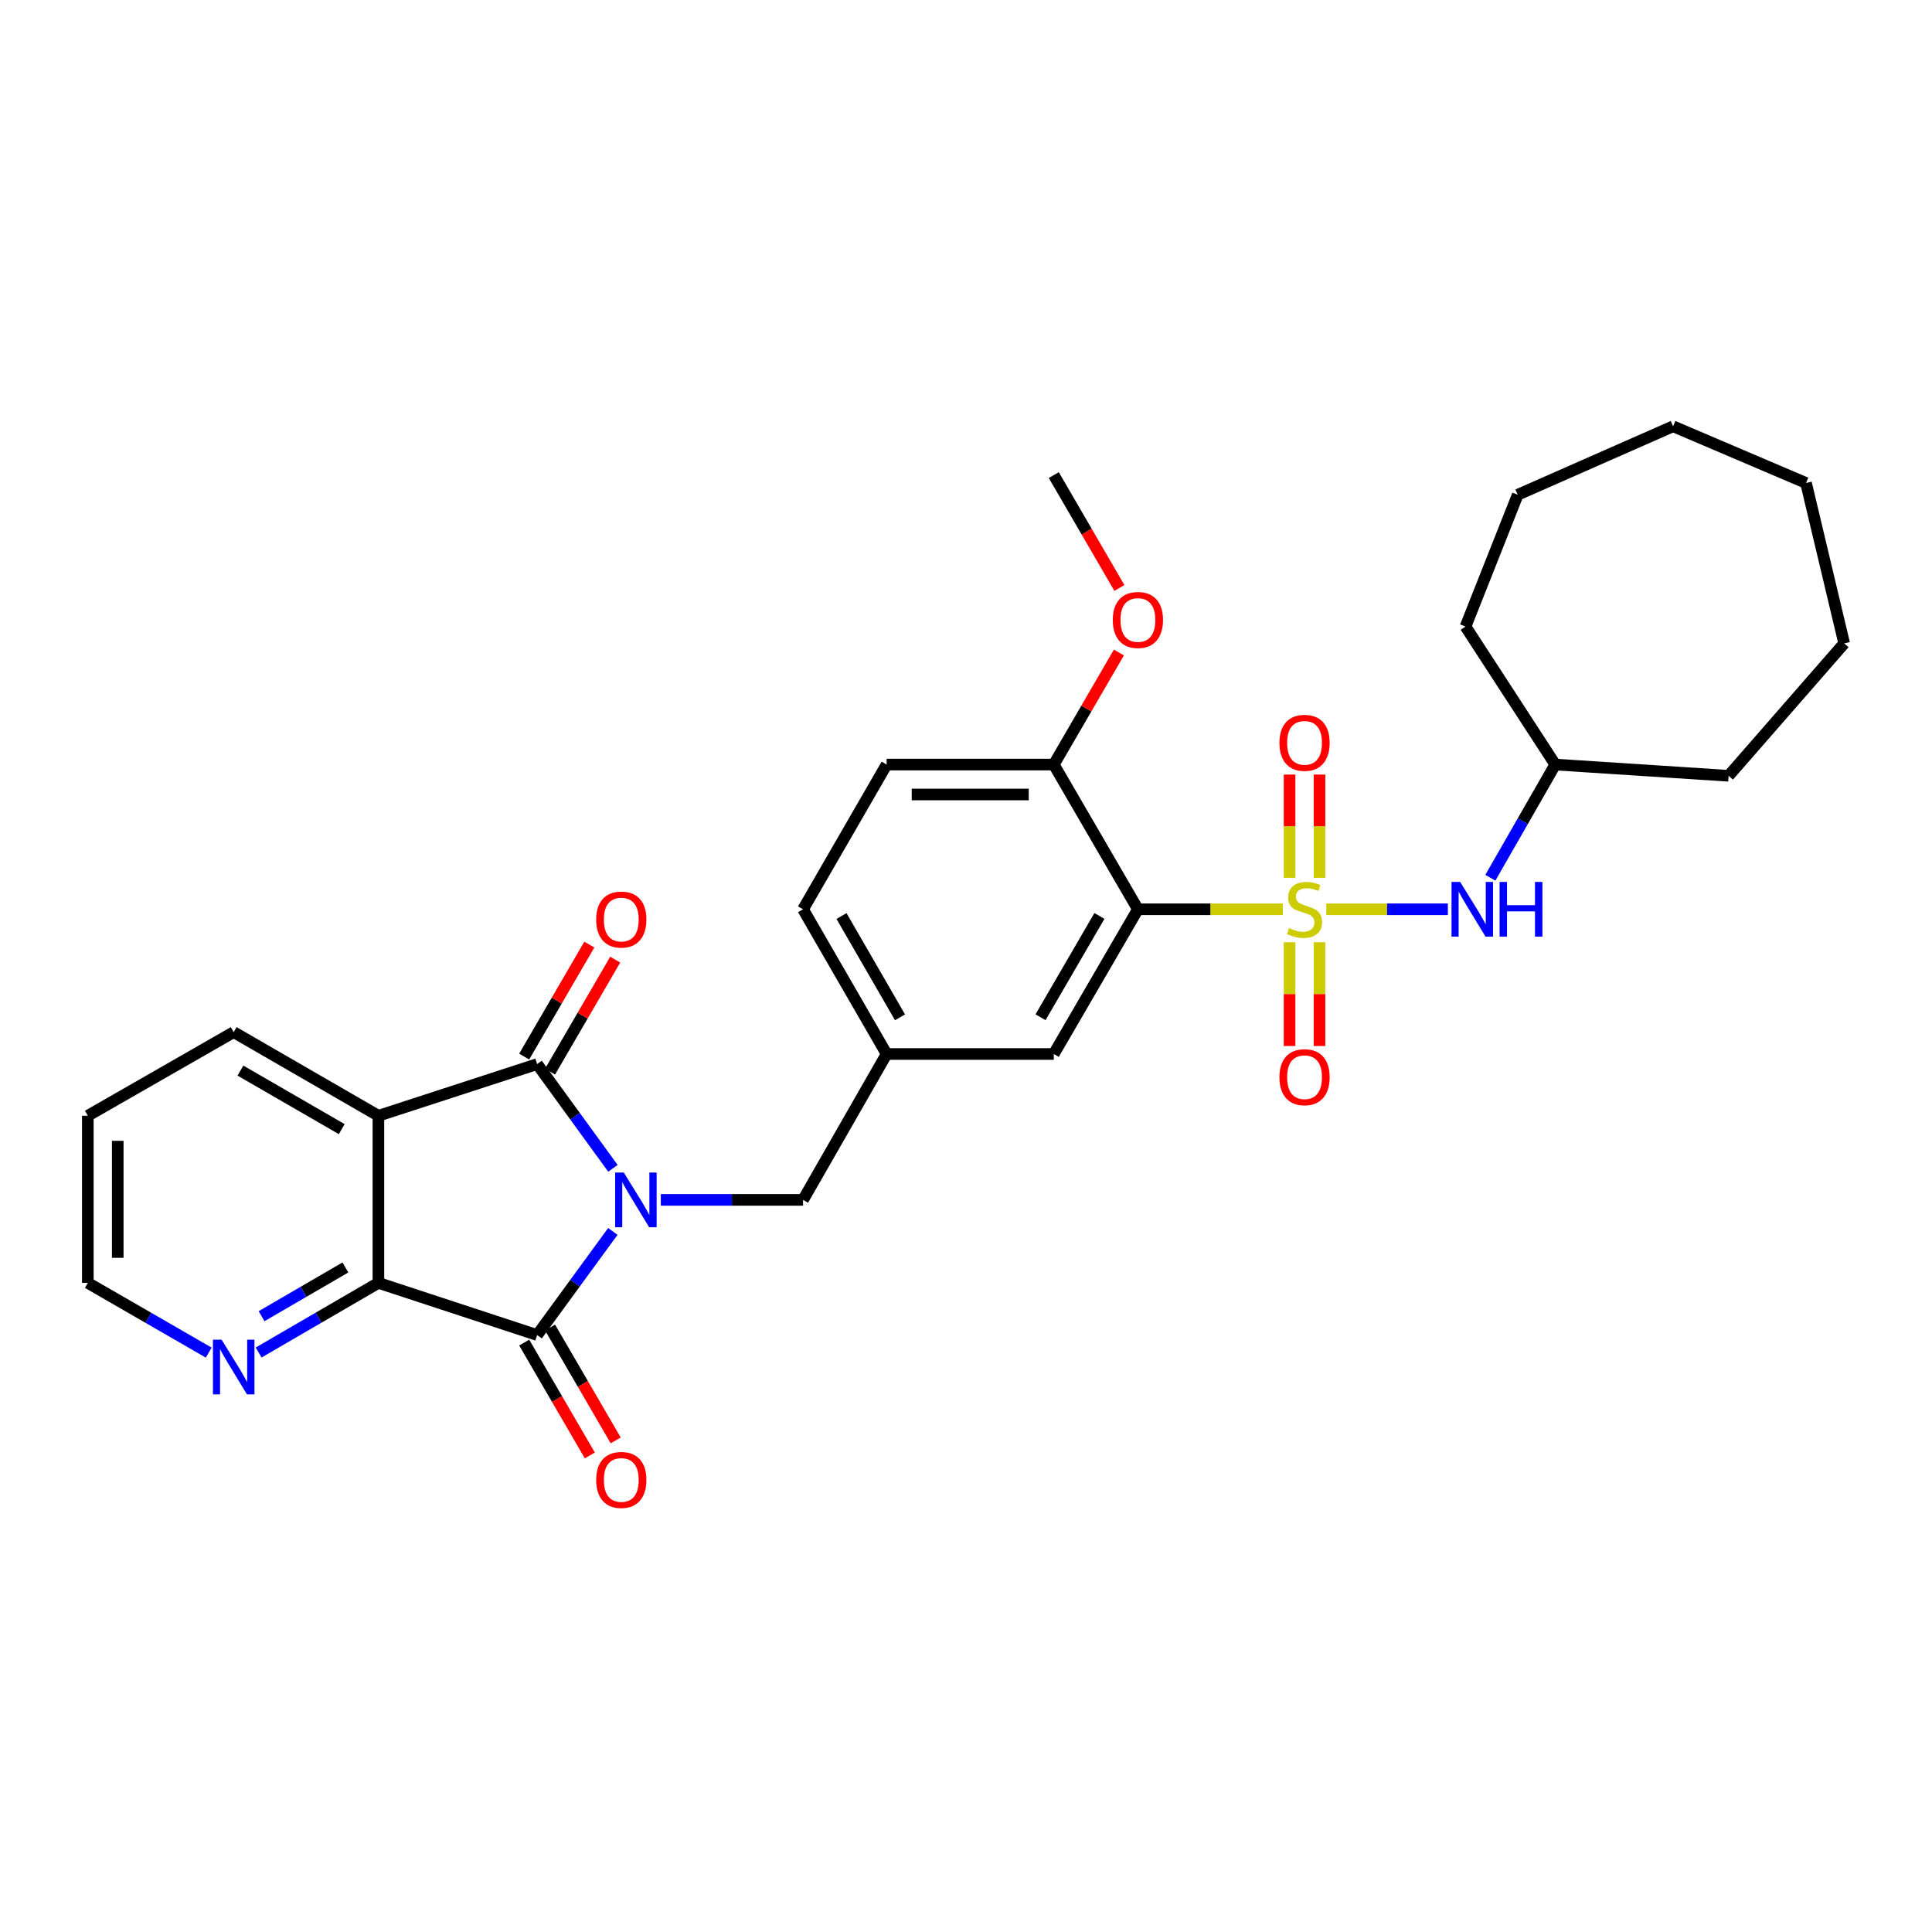 <?xml version='1.0' encoding='iso-8859-1'?>
<svg version='1.1' baseProfile='full'
              xmlns='http://www.w3.org/2000/svg'
                      xmlns:rdkit='http://www.rdkit.org/xml'
                      xmlns:xlink='http://www.w3.org/1999/xlink'
                  xml:space='preserve'
width='1000px' height='1000px' viewBox='0 0 1000 1000'>
<!-- END OF HEADER -->
<rect style='opacity:1.0;fill:#FFFFFF;stroke:none' width='1000' height='1000' x='0' y='0'> </rect>
<path class='bond-1' d='M 317.257,604.731 L 297.639,577.752' style='fill:none;fill-rule:evenodd;stroke:#0000FF;stroke-width:6px;stroke-linecap:butt;stroke-linejoin:miter;stroke-opacity:1' />
<path class='bond-1' d='M 297.639,577.752 L 278.02,550.774' style='fill:none;fill-rule:evenodd;stroke:#000000;stroke-width:6px;stroke-linecap:butt;stroke-linejoin:miter;stroke-opacity:1' />
<path class='bond-2' d='M 317.205,637.389 L 297.613,664.203' style='fill:none;fill-rule:evenodd;stroke:#0000FF;stroke-width:6px;stroke-linecap:butt;stroke-linejoin:miter;stroke-opacity:1' />
<path class='bond-2' d='M 297.613,664.203 L 278.02,691.017' style='fill:none;fill-rule:evenodd;stroke:#000000;stroke-width:6px;stroke-linecap:butt;stroke-linejoin:miter;stroke-opacity:1' />
<path class='bond-7' d='M 342.038,621.064 L 378.847,621.064' style='fill:none;fill-rule:evenodd;stroke:#0000FF;stroke-width:6px;stroke-linecap:butt;stroke-linejoin:miter;stroke-opacity:1' />
<path class='bond-7' d='M 378.847,621.064 L 415.656,621.064' style='fill:none;fill-rule:evenodd;stroke:#000000;stroke-width:6px;stroke-linecap:butt;stroke-linejoin:miter;stroke-opacity:1' />
<path class='bond-0' d='M 663.993,470.647 L 626.483,470.647' style='fill:none;fill-rule:evenodd;stroke:#CCCC00;stroke-width:6px;stroke-linecap:butt;stroke-linejoin:miter;stroke-opacity:1' />
<path class='bond-0' d='M 626.483,470.647 L 588.974,470.647' style='fill:none;fill-rule:evenodd;stroke:#000000;stroke-width:6px;stroke-linecap:butt;stroke-linejoin:miter;stroke-opacity:1' />
<path class='bond-6' d='M 686.479,470.647 L 717.947,470.647' style='fill:none;fill-rule:evenodd;stroke:#CCCC00;stroke-width:6px;stroke-linecap:butt;stroke-linejoin:miter;stroke-opacity:1' />
<path class='bond-6' d='M 717.947,470.647 L 749.414,470.647' style='fill:none;fill-rule:evenodd;stroke:#0000FF;stroke-width:6px;stroke-linecap:butt;stroke-linejoin:miter;stroke-opacity:1' />
<path class='bond-8' d='M 682.975,454.371 L 682.975,427.645' style='fill:none;fill-rule:evenodd;stroke:#CCCC00;stroke-width:6px;stroke-linecap:butt;stroke-linejoin:miter;stroke-opacity:1' />
<path class='bond-8' d='M 682.975,427.645 L 682.975,400.919' style='fill:none;fill-rule:evenodd;stroke:#FF0000;stroke-width:6px;stroke-linecap:butt;stroke-linejoin:miter;stroke-opacity:1' />
<path class='bond-8' d='M 667.483,454.371 L 667.483,427.645' style='fill:none;fill-rule:evenodd;stroke:#CCCC00;stroke-width:6px;stroke-linecap:butt;stroke-linejoin:miter;stroke-opacity:1' />
<path class='bond-8' d='M 667.483,427.645 L 667.483,400.919' style='fill:none;fill-rule:evenodd;stroke:#FF0000;stroke-width:6px;stroke-linecap:butt;stroke-linejoin:miter;stroke-opacity:1' />
<path class='bond-9' d='M 667.483,487.698 L 667.483,514.552' style='fill:none;fill-rule:evenodd;stroke:#CCCC00;stroke-width:6px;stroke-linecap:butt;stroke-linejoin:miter;stroke-opacity:1' />
<path class='bond-9' d='M 667.483,514.552 L 667.483,541.406' style='fill:none;fill-rule:evenodd;stroke:#FF0000;stroke-width:6px;stroke-linecap:butt;stroke-linejoin:miter;stroke-opacity:1' />
<path class='bond-9' d='M 682.975,487.698 L 682.975,514.552' style='fill:none;fill-rule:evenodd;stroke:#CCCC00;stroke-width:6px;stroke-linecap:butt;stroke-linejoin:miter;stroke-opacity:1' />
<path class='bond-9' d='M 682.975,514.552 L 682.975,541.406' style='fill:none;fill-rule:evenodd;stroke:#FF0000;stroke-width:6px;stroke-linecap:butt;stroke-linejoin:miter;stroke-opacity:1' />
<path class='bond-3' d='M 278.02,550.774 L 195.862,577.514' style='fill:none;fill-rule:evenodd;stroke:#000000;stroke-width:6px;stroke-linecap:butt;stroke-linejoin:miter;stroke-opacity:1' />
<path class='bond-13' d='M 284.716,554.668 L 301.573,525.684' style='fill:none;fill-rule:evenodd;stroke:#000000;stroke-width:6px;stroke-linecap:butt;stroke-linejoin:miter;stroke-opacity:1' />
<path class='bond-13' d='M 301.573,525.684 L 318.43,496.7' style='fill:none;fill-rule:evenodd;stroke:#FF0000;stroke-width:6px;stroke-linecap:butt;stroke-linejoin:miter;stroke-opacity:1' />
<path class='bond-13' d='M 271.324,546.88 L 288.181,517.896' style='fill:none;fill-rule:evenodd;stroke:#000000;stroke-width:6px;stroke-linecap:butt;stroke-linejoin:miter;stroke-opacity:1' />
<path class='bond-13' d='M 288.181,517.896 L 305.038,488.912' style='fill:none;fill-rule:evenodd;stroke:#FF0000;stroke-width:6px;stroke-linecap:butt;stroke-linejoin:miter;stroke-opacity:1' />
<path class='bond-5' d='M 278.02,691.017 L 195.862,664.019' style='fill:none;fill-rule:evenodd;stroke:#000000;stroke-width:6px;stroke-linecap:butt;stroke-linejoin:miter;stroke-opacity:1' />
<path class='bond-14' d='M 271.324,694.911 L 288.31,724.127' style='fill:none;fill-rule:evenodd;stroke:#000000;stroke-width:6px;stroke-linecap:butt;stroke-linejoin:miter;stroke-opacity:1' />
<path class='bond-14' d='M 288.31,724.127 L 305.296,753.344' style='fill:none;fill-rule:evenodd;stroke:#FF0000;stroke-width:6px;stroke-linecap:butt;stroke-linejoin:miter;stroke-opacity:1' />
<path class='bond-14' d='M 284.717,687.124 L 301.703,716.341' style='fill:none;fill-rule:evenodd;stroke:#000000;stroke-width:6px;stroke-linecap:butt;stroke-linejoin:miter;stroke-opacity:1' />
<path class='bond-14' d='M 301.703,716.341 L 318.689,745.558' style='fill:none;fill-rule:evenodd;stroke:#FF0000;stroke-width:6px;stroke-linecap:butt;stroke-linejoin:miter;stroke-opacity:1' />
<path class='bond-17' d='M 195.862,577.514 L 120.96,534.232' style='fill:none;fill-rule:evenodd;stroke:#000000;stroke-width:6px;stroke-linecap:butt;stroke-linejoin:miter;stroke-opacity:1' />
<path class='bond-17' d='M 176.876,584.435 L 124.444,554.138' style='fill:none;fill-rule:evenodd;stroke:#000000;stroke-width:6px;stroke-linecap:butt;stroke-linejoin:miter;stroke-opacity:1' />
<path class='bond-30' d='M 195.862,577.514 L 195.862,664.019' style='fill:none;fill-rule:evenodd;stroke:#000000;stroke-width:6px;stroke-linecap:butt;stroke-linejoin:miter;stroke-opacity:1' />
<path class='bond-4' d='M 588.974,470.647 L 545.442,545.55' style='fill:none;fill-rule:evenodd;stroke:#000000;stroke-width:6px;stroke-linecap:butt;stroke-linejoin:miter;stroke-opacity:1' />
<path class='bond-4' d='M 569.051,474.098 L 538.578,526.53' style='fill:none;fill-rule:evenodd;stroke:#000000;stroke-width:6px;stroke-linecap:butt;stroke-linejoin:miter;stroke-opacity:1' />
<path class='bond-32' d='M 588.974,470.647 L 545.442,395.736' style='fill:none;fill-rule:evenodd;stroke:#000000;stroke-width:6px;stroke-linecap:butt;stroke-linejoin:miter;stroke-opacity:1' />
<path class='bond-10' d='M 195.862,664.019 L 164.864,682.041' style='fill:none;fill-rule:evenodd;stroke:#000000;stroke-width:6px;stroke-linecap:butt;stroke-linejoin:miter;stroke-opacity:1' />
<path class='bond-10' d='M 164.864,682.041 L 133.866,700.064' style='fill:none;fill-rule:evenodd;stroke:#0000FF;stroke-width:6px;stroke-linecap:butt;stroke-linejoin:miter;stroke-opacity:1' />
<path class='bond-10' d='M 178.776,656.033 L 157.077,668.649' style='fill:none;fill-rule:evenodd;stroke:#000000;stroke-width:6px;stroke-linecap:butt;stroke-linejoin:miter;stroke-opacity:1' />
<path class='bond-10' d='M 157.077,668.649 L 135.379,681.265' style='fill:none;fill-rule:evenodd;stroke:#0000FF;stroke-width:6px;stroke-linecap:butt;stroke-linejoin:miter;stroke-opacity:1' />
<path class='bond-19' d='M 771.401,454.328 L 788.199,425.032' style='fill:none;fill-rule:evenodd;stroke:#0000FF;stroke-width:6px;stroke-linecap:butt;stroke-linejoin:miter;stroke-opacity:1' />
<path class='bond-19' d='M 788.199,425.032 L 804.998,395.736' style='fill:none;fill-rule:evenodd;stroke:#000000;stroke-width:6px;stroke-linecap:butt;stroke-linejoin:miter;stroke-opacity:1' />
<path class='bond-15' d='M 415.656,621.064 L 458.921,545.55' style='fill:none;fill-rule:evenodd;stroke:#000000;stroke-width:6px;stroke-linecap:butt;stroke-linejoin:miter;stroke-opacity:1' />
<path class='bond-21' d='M 108.041,700.116 L 76.748,682.068' style='fill:none;fill-rule:evenodd;stroke:#0000FF;stroke-width:6px;stroke-linecap:butt;stroke-linejoin:miter;stroke-opacity:1' />
<path class='bond-21' d='M 76.748,682.068 L 45.455,664.019' style='fill:none;fill-rule:evenodd;stroke:#000000;stroke-width:6px;stroke-linecap:butt;stroke-linejoin:miter;stroke-opacity:1' />
<path class='bond-11' d='M 545.442,395.736 L 458.921,395.736' style='fill:none;fill-rule:evenodd;stroke:#000000;stroke-width:6px;stroke-linecap:butt;stroke-linejoin:miter;stroke-opacity:1' />
<path class='bond-11' d='M 532.464,411.228 L 471.899,411.228' style='fill:none;fill-rule:evenodd;stroke:#000000;stroke-width:6px;stroke-linecap:butt;stroke-linejoin:miter;stroke-opacity:1' />
<path class='bond-20' d='M 545.442,395.736 L 562.291,366.739' style='fill:none;fill-rule:evenodd;stroke:#000000;stroke-width:6px;stroke-linecap:butt;stroke-linejoin:miter;stroke-opacity:1' />
<path class='bond-20' d='M 562.291,366.739 L 579.139,337.742' style='fill:none;fill-rule:evenodd;stroke:#FF0000;stroke-width:6px;stroke-linecap:butt;stroke-linejoin:miter;stroke-opacity:1' />
<path class='bond-12' d='M 545.442,545.55 L 458.921,545.55' style='fill:none;fill-rule:evenodd;stroke:#000000;stroke-width:6px;stroke-linecap:butt;stroke-linejoin:miter;stroke-opacity:1' />
<path class='bond-18' d='M 458.921,545.55 L 415.656,470.647' style='fill:none;fill-rule:evenodd;stroke:#000000;stroke-width:6px;stroke-linecap:butt;stroke-linejoin:miter;stroke-opacity:1' />
<path class='bond-18' d='M 465.846,526.566 L 435.56,474.134' style='fill:none;fill-rule:evenodd;stroke:#000000;stroke-width:6px;stroke-linecap:butt;stroke-linejoin:miter;stroke-opacity:1' />
<path class='bond-16' d='M 458.921,395.736 L 415.656,470.647' style='fill:none;fill-rule:evenodd;stroke:#000000;stroke-width:6px;stroke-linecap:butt;stroke-linejoin:miter;stroke-opacity:1' />
<path class='bond-25' d='M 120.96,534.232 L 45.455,577.514' style='fill:none;fill-rule:evenodd;stroke:#000000;stroke-width:6px;stroke-linecap:butt;stroke-linejoin:miter;stroke-opacity:1' />
<path class='bond-23' d='M 804.998,395.736 L 894.721,401.554' style='fill:none;fill-rule:evenodd;stroke:#000000;stroke-width:6px;stroke-linecap:butt;stroke-linejoin:miter;stroke-opacity:1' />
<path class='bond-24' d='M 804.998,395.736 L 758.549,324.31' style='fill:none;fill-rule:evenodd;stroke:#000000;stroke-width:6px;stroke-linecap:butt;stroke-linejoin:miter;stroke-opacity:1' />
<path class='bond-22' d='M 579.393,304.33 L 562.418,275.122' style='fill:none;fill-rule:evenodd;stroke:#FF0000;stroke-width:6px;stroke-linecap:butt;stroke-linejoin:miter;stroke-opacity:1' />
<path class='bond-22' d='M 562.418,275.122 L 545.442,245.913' style='fill:none;fill-rule:evenodd;stroke:#000000;stroke-width:6px;stroke-linecap:butt;stroke-linejoin:miter;stroke-opacity:1' />
<path class='bond-31' d='M 45.455,664.019 L 45.455,577.514' style='fill:none;fill-rule:evenodd;stroke:#000000;stroke-width:6px;stroke-linecap:butt;stroke-linejoin:miter;stroke-opacity:1' />
<path class='bond-31' d='M 60.946,651.043 L 60.946,590.49' style='fill:none;fill-rule:evenodd;stroke:#000000;stroke-width:6px;stroke-linecap:butt;stroke-linejoin:miter;stroke-opacity:1' />
<path class='bond-26' d='M 894.721,401.554 L 954.545,333.02' style='fill:none;fill-rule:evenodd;stroke:#000000;stroke-width:6px;stroke-linecap:butt;stroke-linejoin:miter;stroke-opacity:1' />
<path class='bond-27' d='M 758.549,324.31 L 785.573,256.086' style='fill:none;fill-rule:evenodd;stroke:#000000;stroke-width:6px;stroke-linecap:butt;stroke-linejoin:miter;stroke-opacity:1' />
<path class='bond-28' d='M 954.545,333.02 L 934.793,249.993' style='fill:none;fill-rule:evenodd;stroke:#000000;stroke-width:6px;stroke-linecap:butt;stroke-linejoin:miter;stroke-opacity:1' />
<path class='bond-29' d='M 785.573,256.086 L 865.984,220.645' style='fill:none;fill-rule:evenodd;stroke:#000000;stroke-width:6px;stroke-linecap:butt;stroke-linejoin:miter;stroke-opacity:1' />
<path class='bond-33' d='M 934.793,249.993 L 865.984,220.645' style='fill:none;fill-rule:evenodd;stroke:#000000;stroke-width:6px;stroke-linecap:butt;stroke-linejoin:miter;stroke-opacity:1' />
<path  class='atom-0' d='M 322.874 606.904
L 332.154 621.904
Q 333.074 623.384, 334.554 626.064
Q 336.034 628.744, 336.114 628.904
L 336.114 606.904
L 339.874 606.904
L 339.874 635.224
L 335.994 635.224
L 326.034 618.824
Q 324.874 616.904, 323.634 614.704
Q 322.434 612.504, 322.074 611.824
L 322.074 635.224
L 318.394 635.224
L 318.394 606.904
L 322.874 606.904
' fill='#0000FF'/>
<path  class='atom-1' d='M 667.229 480.367
Q 667.549 480.487, 668.869 481.047
Q 670.189 481.607, 671.629 481.967
Q 673.109 482.287, 674.549 482.287
Q 677.229 482.287, 678.789 481.007
Q 680.349 479.687, 680.349 477.407
Q 680.349 475.847, 679.549 474.887
Q 678.789 473.927, 677.589 473.407
Q 676.389 472.887, 674.389 472.287
Q 671.869 471.527, 670.349 470.807
Q 668.869 470.087, 667.789 468.567
Q 666.749 467.047, 666.749 464.487
Q 666.749 460.927, 669.149 458.727
Q 671.589 456.527, 676.389 456.527
Q 679.669 456.527, 683.389 458.087
L 682.469 461.167
Q 679.069 459.767, 676.509 459.767
Q 673.749 459.767, 672.229 460.927
Q 670.709 462.047, 670.749 464.007
Q 670.749 465.527, 671.509 466.447
Q 672.309 467.367, 673.429 467.887
Q 674.589 468.407, 676.509 469.007
Q 679.069 469.807, 680.589 470.607
Q 682.109 471.407, 683.189 473.047
Q 684.309 474.647, 684.309 477.407
Q 684.309 481.327, 681.669 483.447
Q 679.069 485.527, 674.709 485.527
Q 672.189 485.527, 670.269 484.967
Q 668.389 484.447, 666.149 483.527
L 667.229 480.367
' fill='#CCCC00'/>
<path  class='atom-7' d='M 755.783 456.487
L 765.063 471.487
Q 765.983 472.967, 767.463 475.647
Q 768.943 478.327, 769.023 478.487
L 769.023 456.487
L 772.783 456.487
L 772.783 484.807
L 768.903 484.807
L 758.943 468.407
Q 757.783 466.487, 756.543 464.287
Q 755.343 462.087, 754.983 461.407
L 754.983 484.807
L 751.303 484.807
L 751.303 456.487
L 755.783 456.487
' fill='#0000FF'/>
<path  class='atom-7' d='M 776.183 456.487
L 780.023 456.487
L 780.023 468.527
L 794.503 468.527
L 794.503 456.487
L 798.343 456.487
L 798.343 484.807
L 794.503 484.807
L 794.503 471.727
L 780.023 471.727
L 780.023 484.807
L 776.183 484.807
L 776.183 456.487
' fill='#0000FF'/>
<path  class='atom-9' d='M 662.229 384.49
Q 662.229 377.69, 665.589 373.89
Q 668.949 370.09, 675.229 370.09
Q 681.509 370.09, 684.869 373.89
Q 688.229 377.69, 688.229 384.49
Q 688.229 391.37, 684.829 395.29
Q 681.429 399.17, 675.229 399.17
Q 668.989 399.17, 665.589 395.29
Q 662.229 391.41, 662.229 384.49
M 675.229 395.97
Q 679.549 395.97, 681.869 393.09
Q 684.229 390.17, 684.229 384.49
Q 684.229 378.93, 681.869 376.13
Q 679.549 373.29, 675.229 373.29
Q 670.909 373.29, 668.549 376.09
Q 666.229 378.89, 666.229 384.49
Q 666.229 390.21, 668.549 393.09
Q 670.909 395.97, 675.229 395.97
' fill='#FF0000'/>
<path  class='atom-10' d='M 662.229 557.55
Q 662.229 550.75, 665.589 546.95
Q 668.949 543.15, 675.229 543.15
Q 681.509 543.15, 684.869 546.95
Q 688.229 550.75, 688.229 557.55
Q 688.229 564.43, 684.829 568.35
Q 681.429 572.23, 675.229 572.23
Q 668.989 572.23, 665.589 568.35
Q 662.229 564.47, 662.229 557.55
M 675.229 569.03
Q 679.549 569.03, 681.869 566.15
Q 684.229 563.23, 684.229 557.55
Q 684.229 551.99, 681.869 549.19
Q 679.549 546.35, 675.229 546.35
Q 670.909 546.35, 668.549 549.15
Q 666.229 551.95, 666.229 557.55
Q 666.229 563.27, 668.549 566.15
Q 670.909 569.03, 675.229 569.03
' fill='#FF0000'/>
<path  class='atom-11' d='M 114.7 693.408
L 123.98 708.408
Q 124.9 709.888, 126.38 712.568
Q 127.86 715.248, 127.94 715.408
L 127.94 693.408
L 131.7 693.408
L 131.7 721.728
L 127.82 721.728
L 117.86 705.328
Q 116.7 703.408, 115.46 701.208
Q 114.26 699.008, 113.9 698.328
L 113.9 721.728
L 110.22 721.728
L 110.22 693.408
L 114.7 693.408
' fill='#0000FF'/>
<path  class='atom-14' d='M 308.578 475.96
Q 308.578 469.16, 311.938 465.36
Q 315.298 461.56, 321.578 461.56
Q 327.858 461.56, 331.218 465.36
Q 334.578 469.16, 334.578 475.96
Q 334.578 482.84, 331.178 486.76
Q 327.778 490.64, 321.578 490.64
Q 315.338 490.64, 311.938 486.76
Q 308.578 482.88, 308.578 475.96
M 321.578 487.44
Q 325.898 487.44, 328.218 484.56
Q 330.578 481.64, 330.578 475.96
Q 330.578 470.4, 328.218 467.6
Q 325.898 464.76, 321.578 464.76
Q 317.258 464.76, 314.898 467.56
Q 312.578 470.36, 312.578 475.96
Q 312.578 481.68, 314.898 484.56
Q 317.258 487.44, 321.578 487.44
' fill='#FF0000'/>
<path  class='atom-15' d='M 308.578 766.017
Q 308.578 759.217, 311.938 755.417
Q 315.298 751.617, 321.578 751.617
Q 327.858 751.617, 331.218 755.417
Q 334.578 759.217, 334.578 766.017
Q 334.578 772.897, 331.178 776.817
Q 327.778 780.697, 321.578 780.697
Q 315.338 780.697, 311.938 776.817
Q 308.578 772.937, 308.578 766.017
M 321.578 777.497
Q 325.898 777.497, 328.218 774.617
Q 330.578 771.697, 330.578 766.017
Q 330.578 760.457, 328.218 757.657
Q 325.898 754.817, 321.578 754.817
Q 317.258 754.817, 314.898 757.617
Q 312.578 760.417, 312.578 766.017
Q 312.578 771.737, 314.898 774.617
Q 317.258 777.497, 321.578 777.497
' fill='#FF0000'/>
<path  class='atom-21' d='M 575.974 320.896
Q 575.974 314.096, 579.334 310.296
Q 582.694 306.496, 588.974 306.496
Q 595.254 306.496, 598.614 310.296
Q 601.974 314.096, 601.974 320.896
Q 601.974 327.776, 598.574 331.696
Q 595.174 335.576, 588.974 335.576
Q 582.734 335.576, 579.334 331.696
Q 575.974 327.816, 575.974 320.896
M 588.974 332.376
Q 593.294 332.376, 595.614 329.496
Q 597.974 326.576, 597.974 320.896
Q 597.974 315.336, 595.614 312.536
Q 593.294 309.696, 588.974 309.696
Q 584.654 309.696, 582.294 312.496
Q 579.974 315.296, 579.974 320.896
Q 579.974 326.616, 582.294 329.496
Q 584.654 332.376, 588.974 332.376
' fill='#FF0000'/>
</svg>
